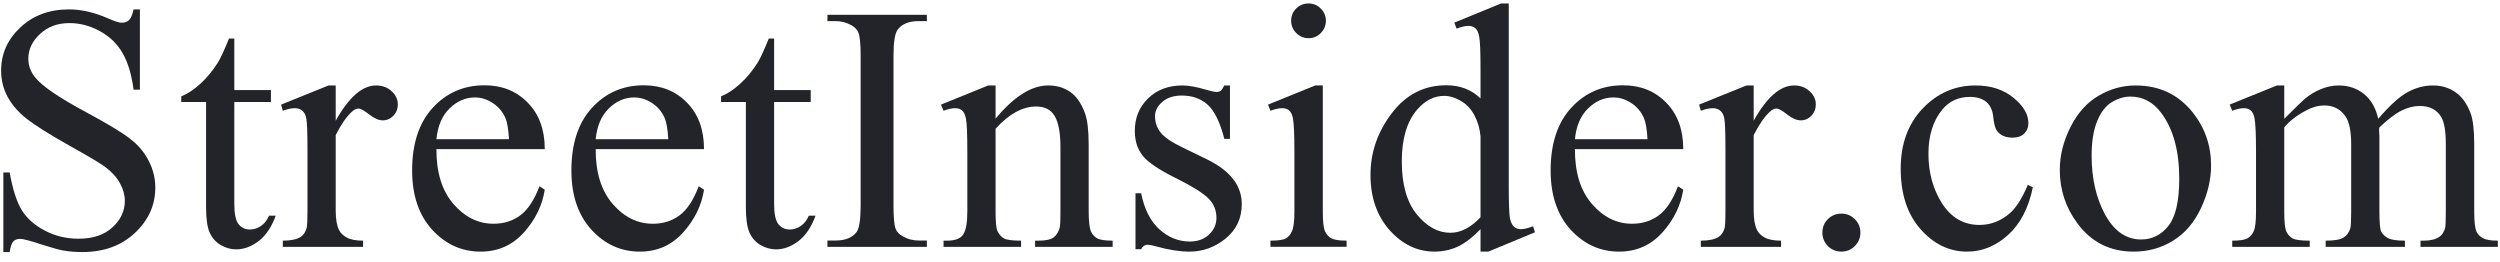 <?xml version="1.0" encoding="utf-8"?>
<svg xmlns="http://www.w3.org/2000/svg" fill="none" height="19" viewBox="0 0 181 19" width="181">
<path d="M165.38 8.603C166.206 7.777 166.694 7.302 166.842 7.178C167.214 6.864 167.615 6.62 168.044 6.447C168.474 6.273 168.899 6.187 169.32 6.187C170.031 6.187 170.642 6.393 171.154 6.806C171.666 7.219 172.009 7.818 172.183 8.603C173.033 7.611 173.752 6.963 174.338 6.657C174.925 6.343 175.528 6.187 176.147 6.187C176.75 6.187 177.283 6.343 177.746 6.657C178.217 6.963 178.588 7.467 178.861 8.169C179.043 8.648 179.134 9.4 179.134 10.424V15.306C179.134 16.016 179.187 16.503 179.295 16.768C179.377 16.95 179.53 17.107 179.753 17.239C179.976 17.363 180.339 17.424 180.843 17.424V17.871H175.243V17.424H175.478C175.966 17.424 176.346 17.329 176.618 17.14C176.808 17.007 176.945 16.797 177.027 16.508C177.06 16.367 177.077 15.967 177.077 15.306V10.424C177.077 9.499 176.965 8.846 176.742 8.466C176.42 7.938 175.904 7.673 175.193 7.673C174.756 7.673 174.314 7.785 173.868 8.008C173.43 8.223 172.897 8.627 172.269 9.222L172.244 9.358L172.269 9.891V15.306C172.269 16.082 172.311 16.566 172.393 16.756C172.484 16.945 172.649 17.107 172.889 17.239C173.128 17.363 173.537 17.424 174.115 17.424V17.871H168.379V17.424C169.006 17.424 169.436 17.35 169.667 17.201C169.907 17.053 170.072 16.83 170.163 16.532C170.204 16.392 170.225 15.983 170.225 15.306V10.424C170.225 9.499 170.089 8.834 169.816 8.429C169.453 7.901 168.945 7.636 168.292 7.636C167.846 7.636 167.404 7.756 166.966 7.996C166.281 8.359 165.752 8.768 165.38 9.222V15.306C165.38 16.049 165.43 16.532 165.529 16.756C165.636 16.979 165.789 17.148 165.987 17.264C166.194 17.371 166.607 17.424 167.226 17.424V17.871H161.614V17.424C162.134 17.424 162.497 17.371 162.704 17.264C162.91 17.148 163.067 16.97 163.175 16.731C163.282 16.483 163.336 16.008 163.336 15.306V10.969C163.336 9.722 163.299 8.917 163.224 8.553C163.167 8.28 163.076 8.095 162.952 7.996C162.828 7.888 162.659 7.834 162.444 7.834C162.212 7.834 161.936 7.896 161.614 8.02L161.428 7.574L164.847 6.187H165.38V8.603Z" fill="#222429"/>
<path d="M154.618 6.187C156.336 6.187 157.715 6.839 158.756 8.144C159.64 9.259 160.082 10.54 160.082 11.985C160.082 13.001 159.838 14.03 159.351 15.07C158.863 16.111 158.19 16.896 157.331 17.424C156.48 17.953 155.53 18.218 154.481 18.218C152.771 18.218 151.413 17.536 150.405 16.173C149.554 15.025 149.129 13.736 149.129 12.307C149.129 11.267 149.385 10.234 149.897 9.21C150.417 8.177 151.099 7.417 151.941 6.93C152.784 6.434 153.676 6.187 154.618 6.187ZM154.233 6.992C153.796 6.992 153.354 7.124 152.908 7.388C152.47 7.644 152.115 8.099 151.842 8.751C151.57 9.404 151.433 10.242 151.433 11.267C151.433 12.919 151.76 14.344 152.412 15.541C153.073 16.739 153.94 17.338 155.014 17.338C155.815 17.338 156.476 17.007 156.997 16.347C157.517 15.686 157.777 14.55 157.777 12.939C157.777 10.924 157.343 9.338 156.476 8.181C155.89 7.388 155.142 6.992 154.233 6.992Z" fill="#222429"/>
<path d="M147.177 13.559C146.871 15.054 146.272 16.206 145.38 17.016C144.488 17.817 143.501 18.218 142.419 18.218C141.13 18.218 140.007 17.677 139.049 16.594C138.09 15.512 137.611 14.05 137.611 12.208C137.611 10.424 138.14 8.974 139.197 7.859C140.263 6.744 141.539 6.187 143.026 6.187C144.141 6.187 145.058 6.484 145.777 7.079C146.495 7.665 146.855 8.276 146.855 8.912C146.855 9.226 146.751 9.482 146.545 9.681C146.347 9.871 146.066 9.966 145.702 9.966C145.215 9.966 144.847 9.809 144.599 9.495C144.459 9.321 144.364 8.991 144.315 8.504C144.273 8.016 144.108 7.644 143.819 7.388C143.53 7.141 143.129 7.017 142.617 7.017C141.791 7.017 141.126 7.322 140.622 7.934C139.953 8.743 139.619 9.813 139.619 11.143C139.619 12.497 139.949 13.695 140.61 14.736C141.279 15.768 142.179 16.285 143.311 16.285C144.12 16.285 144.847 16.008 145.492 15.454C145.946 15.075 146.388 14.385 146.817 13.385L147.177 13.559Z" fill="#222429"/>
<path d="M133.318 15.466C133.706 15.466 134.032 15.602 134.297 15.875C134.561 16.139 134.693 16.461 134.693 16.841C134.693 17.221 134.557 17.547 134.284 17.82C134.02 18.084 133.698 18.216 133.318 18.216C132.938 18.216 132.611 18.084 132.339 17.82C132.075 17.547 131.942 17.221 131.942 16.841C131.942 16.453 132.075 16.127 132.339 15.862C132.611 15.598 132.938 15.466 133.318 15.466Z" fill="#222429"/>
<path d="M126.967 6.187V8.739C127.917 7.037 128.892 6.187 129.892 6.187C130.346 6.187 130.722 6.327 131.019 6.608C131.316 6.88 131.465 7.198 131.465 7.562C131.465 7.884 131.358 8.157 131.143 8.38C130.928 8.603 130.672 8.714 130.375 8.714C130.086 8.714 129.759 8.574 129.396 8.293C129.041 8.004 128.776 7.859 128.603 7.859C128.454 7.859 128.293 7.942 128.12 8.107C127.748 8.446 127.364 9.003 126.967 9.78V15.219C126.967 15.847 127.046 16.322 127.203 16.644C127.31 16.867 127.5 17.053 127.773 17.201C128.045 17.35 128.438 17.424 128.95 17.424V17.871H123.139V17.424C123.717 17.424 124.147 17.334 124.427 17.152C124.634 17.02 124.778 16.809 124.861 16.52C124.902 16.38 124.923 15.979 124.923 15.318V10.92C124.923 9.598 124.894 8.813 124.836 8.565C124.787 8.309 124.688 8.124 124.539 8.008C124.398 7.892 124.221 7.834 124.006 7.834C123.75 7.834 123.461 7.896 123.139 8.02L123.015 7.574L126.447 6.187H126.967Z" fill="#222429"/>
<path d="M114.025 10.796C114.017 12.482 114.426 13.803 115.252 14.761C116.078 15.72 117.048 16.199 118.163 16.199C118.907 16.199 119.551 15.996 120.096 15.591C120.65 15.178 121.112 14.476 121.484 13.485L121.868 13.733C121.695 14.865 121.191 15.897 120.357 16.831C119.522 17.756 118.477 18.218 117.222 18.218C115.859 18.218 114.69 17.689 113.715 16.632C112.749 15.567 112.266 14.138 112.266 12.345C112.266 10.404 112.761 8.892 113.752 7.81C114.752 6.72 116.003 6.175 117.507 6.175C118.779 6.175 119.824 6.596 120.641 7.439C121.459 8.273 121.868 9.392 121.868 10.796H114.025ZM114.025 10.078H119.279C119.237 9.351 119.151 8.839 119.018 8.541C118.812 8.079 118.502 7.715 118.089 7.451C117.684 7.187 117.259 7.055 116.813 7.055C116.127 7.055 115.512 7.323 114.967 7.86C114.43 8.389 114.116 9.128 114.025 10.078Z" fill="#222429"/>
<path d="M107.19 16.593C106.636 17.171 106.095 17.588 105.567 17.844C105.038 18.092 104.468 18.216 103.857 18.216C102.618 18.216 101.536 17.7 100.611 16.667C99.686 15.626 99.223 14.292 99.223 12.665C99.223 11.038 99.735 9.551 100.759 8.205C101.784 6.85 103.101 6.173 104.712 6.173C105.711 6.173 106.537 6.491 107.19 7.127V5.033C107.19 3.736 107.157 2.939 107.091 2.641C107.033 2.344 106.938 2.142 106.806 2.034C106.674 1.927 106.508 1.873 106.31 1.873C106.095 1.873 105.81 1.939 105.455 2.071L105.294 1.638L108.677 0.25H109.234V13.371C109.234 14.701 109.263 15.515 109.321 15.812C109.387 16.101 109.486 16.304 109.618 16.419C109.759 16.535 109.92 16.593 110.102 16.593C110.325 16.593 110.622 16.523 110.994 16.382L111.13 16.816L107.76 18.216H107.19V16.593ZM107.19 15.726V9.877C107.14 9.316 106.992 8.803 106.744 8.341C106.496 7.878 106.166 7.531 105.753 7.3C105.348 7.061 104.951 6.941 104.563 6.941C103.836 6.941 103.188 7.267 102.618 7.92C101.866 8.779 101.49 10.034 101.49 11.686C101.49 13.355 101.854 14.635 102.581 15.527C103.308 16.411 104.117 16.853 105.009 16.853C105.761 16.853 106.488 16.477 107.19 15.726Z" fill="#222429"/>
<path d="M94.743 0.25C95.09 0.25 95.383 0.374 95.623 0.622C95.87 0.861 95.994 1.154 95.994 1.501C95.994 1.848 95.87 2.146 95.623 2.394C95.383 2.641 95.09 2.765 94.743 2.765C94.396 2.765 94.099 2.641 93.851 2.394C93.603 2.146 93.479 1.848 93.479 1.501C93.479 1.154 93.599 0.861 93.838 0.622C94.086 0.374 94.388 0.25 94.743 0.25ZM95.771 6.185V15.304C95.771 16.015 95.821 16.49 95.92 16.729C96.027 16.96 96.18 17.134 96.378 17.25C96.585 17.365 96.957 17.423 97.494 17.423V17.869H91.98V17.423C92.533 17.423 92.905 17.369 93.095 17.262C93.285 17.154 93.434 16.977 93.541 16.729C93.657 16.481 93.715 16.006 93.715 15.304V10.931C93.715 9.7 93.677 8.903 93.603 8.539C93.545 8.275 93.454 8.093 93.33 7.994C93.207 7.887 93.037 7.833 92.822 7.833C92.591 7.833 92.31 7.895 91.98 8.019L91.806 7.573L95.226 6.185H95.771Z" fill="#222429"/>
<path d="M89.049 6.187V10.052H88.641C88.327 8.838 87.922 8.012 87.426 7.574C86.939 7.136 86.315 6.918 85.555 6.918C84.977 6.918 84.51 7.07 84.155 7.376C83.8 7.682 83.623 8.02 83.623 8.392C83.623 8.855 83.755 9.251 84.019 9.581C84.275 9.92 84.795 10.28 85.58 10.659L87.389 11.539C89.066 12.357 89.904 13.435 89.904 14.773C89.904 15.806 89.512 16.64 88.727 17.276C87.951 17.904 87.079 18.218 86.113 18.218C85.419 18.218 84.626 18.094 83.734 17.846C83.461 17.763 83.238 17.722 83.065 17.722C82.875 17.722 82.726 17.829 82.619 18.044H82.21V13.992H82.619C82.85 15.149 83.292 16.02 83.945 16.607C84.597 17.193 85.328 17.486 86.138 17.486C86.708 17.486 87.17 17.321 87.525 16.991C87.889 16.652 88.071 16.247 88.071 15.777C88.071 15.207 87.868 14.728 87.463 14.339C87.067 13.951 86.27 13.46 85.072 12.865C83.874 12.27 83.09 11.733 82.718 11.254C82.346 10.783 82.16 10.189 82.16 9.47C82.16 8.537 82.478 7.756 83.115 7.128C83.759 6.5 84.589 6.187 85.605 6.187C86.051 6.187 86.592 6.282 87.228 6.471C87.649 6.595 87.93 6.657 88.071 6.657C88.203 6.657 88.306 6.628 88.38 6.571C88.455 6.513 88.541 6.385 88.641 6.187H89.049Z" fill="#222429"/>
<path d="M72.08 8.59C73.41 6.988 74.677 6.187 75.883 6.187C76.503 6.187 77.036 6.343 77.482 6.657C77.928 6.963 78.283 7.471 78.547 8.181C78.729 8.677 78.82 9.437 78.82 10.461V15.306C78.82 16.024 78.878 16.512 78.993 16.768C79.084 16.974 79.229 17.135 79.427 17.251C79.634 17.367 80.01 17.424 80.555 17.424V17.871H74.942V17.424H75.177C75.706 17.424 76.073 17.346 76.28 17.189C76.495 17.024 76.644 16.784 76.726 16.471C76.759 16.347 76.776 15.958 76.776 15.306V10.659C76.776 9.627 76.639 8.879 76.367 8.417C76.102 7.946 75.652 7.711 75.016 7.711C74.033 7.711 73.054 8.247 72.08 9.321V15.306C72.08 16.074 72.125 16.549 72.216 16.731C72.332 16.97 72.489 17.148 72.687 17.264C72.893 17.371 73.306 17.424 73.926 17.424V17.871H68.313V17.424H68.561C69.139 17.424 69.527 17.28 69.725 16.991C69.932 16.694 70.035 16.132 70.035 15.306V11.093C70.035 9.73 70.002 8.9 69.936 8.603C69.878 8.305 69.783 8.103 69.651 7.996C69.527 7.888 69.358 7.834 69.143 7.834C68.912 7.834 68.635 7.896 68.313 8.02L68.127 7.574L71.547 6.187H72.08V8.59Z" fill="#222429"/>
<path d="M67.105 17.413V17.872H59.906V17.413H60.501C61.195 17.413 61.699 17.211 62.012 16.806C62.211 16.542 62.31 15.906 62.31 14.898V4.044C62.31 3.193 62.256 2.631 62.149 2.359C62.066 2.152 61.897 1.975 61.641 1.826C61.277 1.628 60.897 1.529 60.501 1.529H59.906V1.07H67.105V1.529H66.498C65.812 1.529 65.312 1.731 64.998 2.136C64.792 2.4 64.689 3.036 64.689 4.044V14.898C64.689 15.749 64.742 16.31 64.85 16.583C64.932 16.79 65.106 16.967 65.37 17.116C65.725 17.314 66.101 17.413 66.498 17.413H67.105Z" fill="#222429"/>
<path d="M56.046 2.789V6.519H58.697V7.386H56.046V14.746C56.046 15.481 56.149 15.976 56.356 16.233C56.57 16.489 56.843 16.617 57.173 16.617C57.446 16.617 57.71 16.534 57.966 16.369C58.222 16.195 58.421 15.944 58.561 15.613H59.044C58.755 16.422 58.346 17.034 57.818 17.447C57.289 17.852 56.744 18.054 56.182 18.054C55.802 18.054 55.43 17.951 55.067 17.744C54.704 17.529 54.435 17.228 54.262 16.84C54.088 16.443 54.001 15.836 54.001 15.018V7.386H52.205V6.977C52.659 6.795 53.122 6.49 53.593 6.06C54.072 5.622 54.497 5.106 54.869 4.511C55.059 4.197 55.323 3.623 55.662 2.789H56.046Z" fill="#222429"/>
<path d="M43.128 10.796C43.12 12.482 43.529 13.803 44.355 14.761C45.181 15.72 46.152 16.199 47.267 16.199C48.01 16.199 48.654 15.996 49.2 15.591C49.753 15.178 50.216 14.476 50.587 13.485L50.971 13.733C50.798 14.865 50.294 15.897 49.46 16.831C48.626 17.756 47.581 18.218 46.325 18.218C44.962 18.218 43.793 17.689 42.819 16.632C41.852 15.567 41.369 14.138 41.369 12.345C41.369 10.404 41.864 8.892 42.856 7.81C43.855 6.72 45.107 6.175 46.61 6.175C47.882 6.175 48.927 6.596 49.745 7.439C50.562 8.273 50.971 9.392 50.971 10.796H43.128ZM43.128 10.078H48.382C48.34 9.351 48.254 8.839 48.122 8.541C47.915 8.079 47.605 7.715 47.192 7.451C46.788 7.187 46.362 7.055 45.916 7.055C45.23 7.055 44.615 7.323 44.07 7.86C43.533 8.389 43.219 9.128 43.128 10.078Z" fill="#222429"/>
<path d="M31.598 10.796C31.59 12.482 31.998 13.803 32.824 14.761C33.651 15.72 34.621 16.199 35.736 16.199C36.48 16.199 37.124 15.996 37.669 15.591C38.222 15.178 38.685 14.476 39.057 13.485L39.441 13.733C39.267 14.865 38.764 15.897 37.929 16.831C37.095 17.756 36.05 18.218 34.794 18.218C33.432 18.218 32.263 17.689 31.288 16.632C30.322 15.567 29.838 14.138 29.838 12.345C29.838 10.404 30.334 8.892 31.325 7.81C32.325 6.72 33.576 6.175 35.08 6.175C36.352 6.175 37.397 6.596 38.214 7.439C39.032 8.273 39.441 9.392 39.441 10.796H31.598ZM31.598 10.078H36.851C36.81 9.351 36.723 8.839 36.591 8.541C36.385 8.079 36.075 7.715 35.662 7.451C35.257 7.187 34.832 7.055 34.386 7.055C33.7 7.055 33.085 7.323 32.539 7.86C32.003 8.389 31.689 9.128 31.598 10.078Z" fill="#222429"/>
<path d="M24.305 6.187V8.739C25.255 7.037 26.23 6.187 27.229 6.187C27.683 6.187 28.059 6.327 28.357 6.608C28.654 6.88 28.803 7.198 28.803 7.562C28.803 7.884 28.695 8.157 28.481 8.38C28.266 8.603 28.01 8.714 27.712 8.714C27.423 8.714 27.097 8.574 26.734 8.293C26.378 8.004 26.114 7.859 25.941 7.859C25.792 7.859 25.631 7.942 25.457 8.107C25.086 8.446 24.701 9.003 24.305 9.78V15.219C24.305 15.847 24.384 16.322 24.541 16.644C24.648 16.867 24.838 17.053 25.11 17.201C25.383 17.35 25.775 17.424 26.288 17.424V17.871H20.476V17.424C21.055 17.424 21.484 17.334 21.765 17.152C21.971 17.02 22.116 16.809 22.199 16.52C22.24 16.38 22.261 15.979 22.261 15.318V10.92C22.261 9.598 22.232 8.813 22.174 8.565C22.124 8.309 22.025 8.124 21.877 8.008C21.736 7.892 21.558 7.834 21.344 7.834C21.088 7.834 20.799 7.896 20.476 8.02L20.352 7.574L23.785 6.187H24.305Z" fill="#222429"/>
<path d="M16.964 2.789V6.519H19.616V7.386H16.964V14.746C16.964 15.481 17.067 15.976 17.274 16.233C17.489 16.489 17.761 16.617 18.092 16.617C18.364 16.617 18.628 16.534 18.884 16.369C19.141 16.195 19.339 15.944 19.479 15.613H19.962C19.673 16.422 19.265 17.034 18.736 17.447C18.207 17.852 17.662 18.054 17.1 18.054C16.72 18.054 16.349 17.951 15.985 17.744C15.622 17.529 15.353 17.228 15.18 16.84C15.006 16.443 14.92 15.836 14.92 15.018V7.386H13.123V6.977C13.577 6.795 14.04 6.49 14.511 6.06C14.99 5.622 15.415 5.106 15.787 4.511C15.977 4.197 16.241 3.623 16.58 2.789H16.964Z" fill="#222429"/>
<path d="M10.129 0.68V6.491H9.671C9.522 5.376 9.254 4.488 8.865 3.827C8.485 3.166 7.94 2.641 7.23 2.253C6.519 1.865 5.784 1.671 5.024 1.671C4.165 1.671 3.455 1.935 2.893 2.464C2.331 2.984 2.051 3.579 2.051 4.248C2.051 4.76 2.228 5.227 2.583 5.648C3.096 6.268 4.314 7.094 6.239 8.126C7.808 8.969 8.878 9.617 9.448 10.072C10.026 10.518 10.468 11.046 10.773 11.658C11.087 12.269 11.244 12.909 11.244 13.578C11.244 14.85 10.749 15.949 9.757 16.874C8.774 17.791 7.506 18.249 5.954 18.249C5.466 18.249 5.008 18.212 4.578 18.138C4.322 18.096 3.789 17.948 2.98 17.692C2.179 17.427 1.671 17.295 1.456 17.295C1.249 17.295 1.084 17.357 0.96 17.481C0.845 17.605 0.758 17.861 0.7 18.249H0.242V12.488H0.7C0.915 13.694 1.204 14.598 1.567 15.201C1.931 15.796 2.484 16.291 3.228 16.688C3.979 17.084 4.801 17.283 5.693 17.283C6.726 17.283 7.54 17.01 8.134 16.465C8.737 15.92 9.039 15.275 9.039 14.532C9.039 14.119 8.923 13.702 8.692 13.281C8.469 12.859 8.118 12.467 7.639 12.104C7.317 11.856 6.437 11.331 5 10.53C3.562 9.72 2.538 9.076 1.927 8.597C1.324 8.118 0.865 7.589 0.551 7.011C0.238 6.433 0.081 5.797 0.081 5.103C0.081 3.897 0.543 2.86 1.468 1.993C2.393 1.117 3.571 0.68 5 0.68C5.892 0.68 6.837 0.899 7.837 1.336C8.299 1.543 8.626 1.646 8.816 1.646C9.031 1.646 9.204 1.584 9.336 1.46C9.477 1.328 9.588 1.068 9.671 0.68H10.129Z" fill="#222429"/>
</svg>